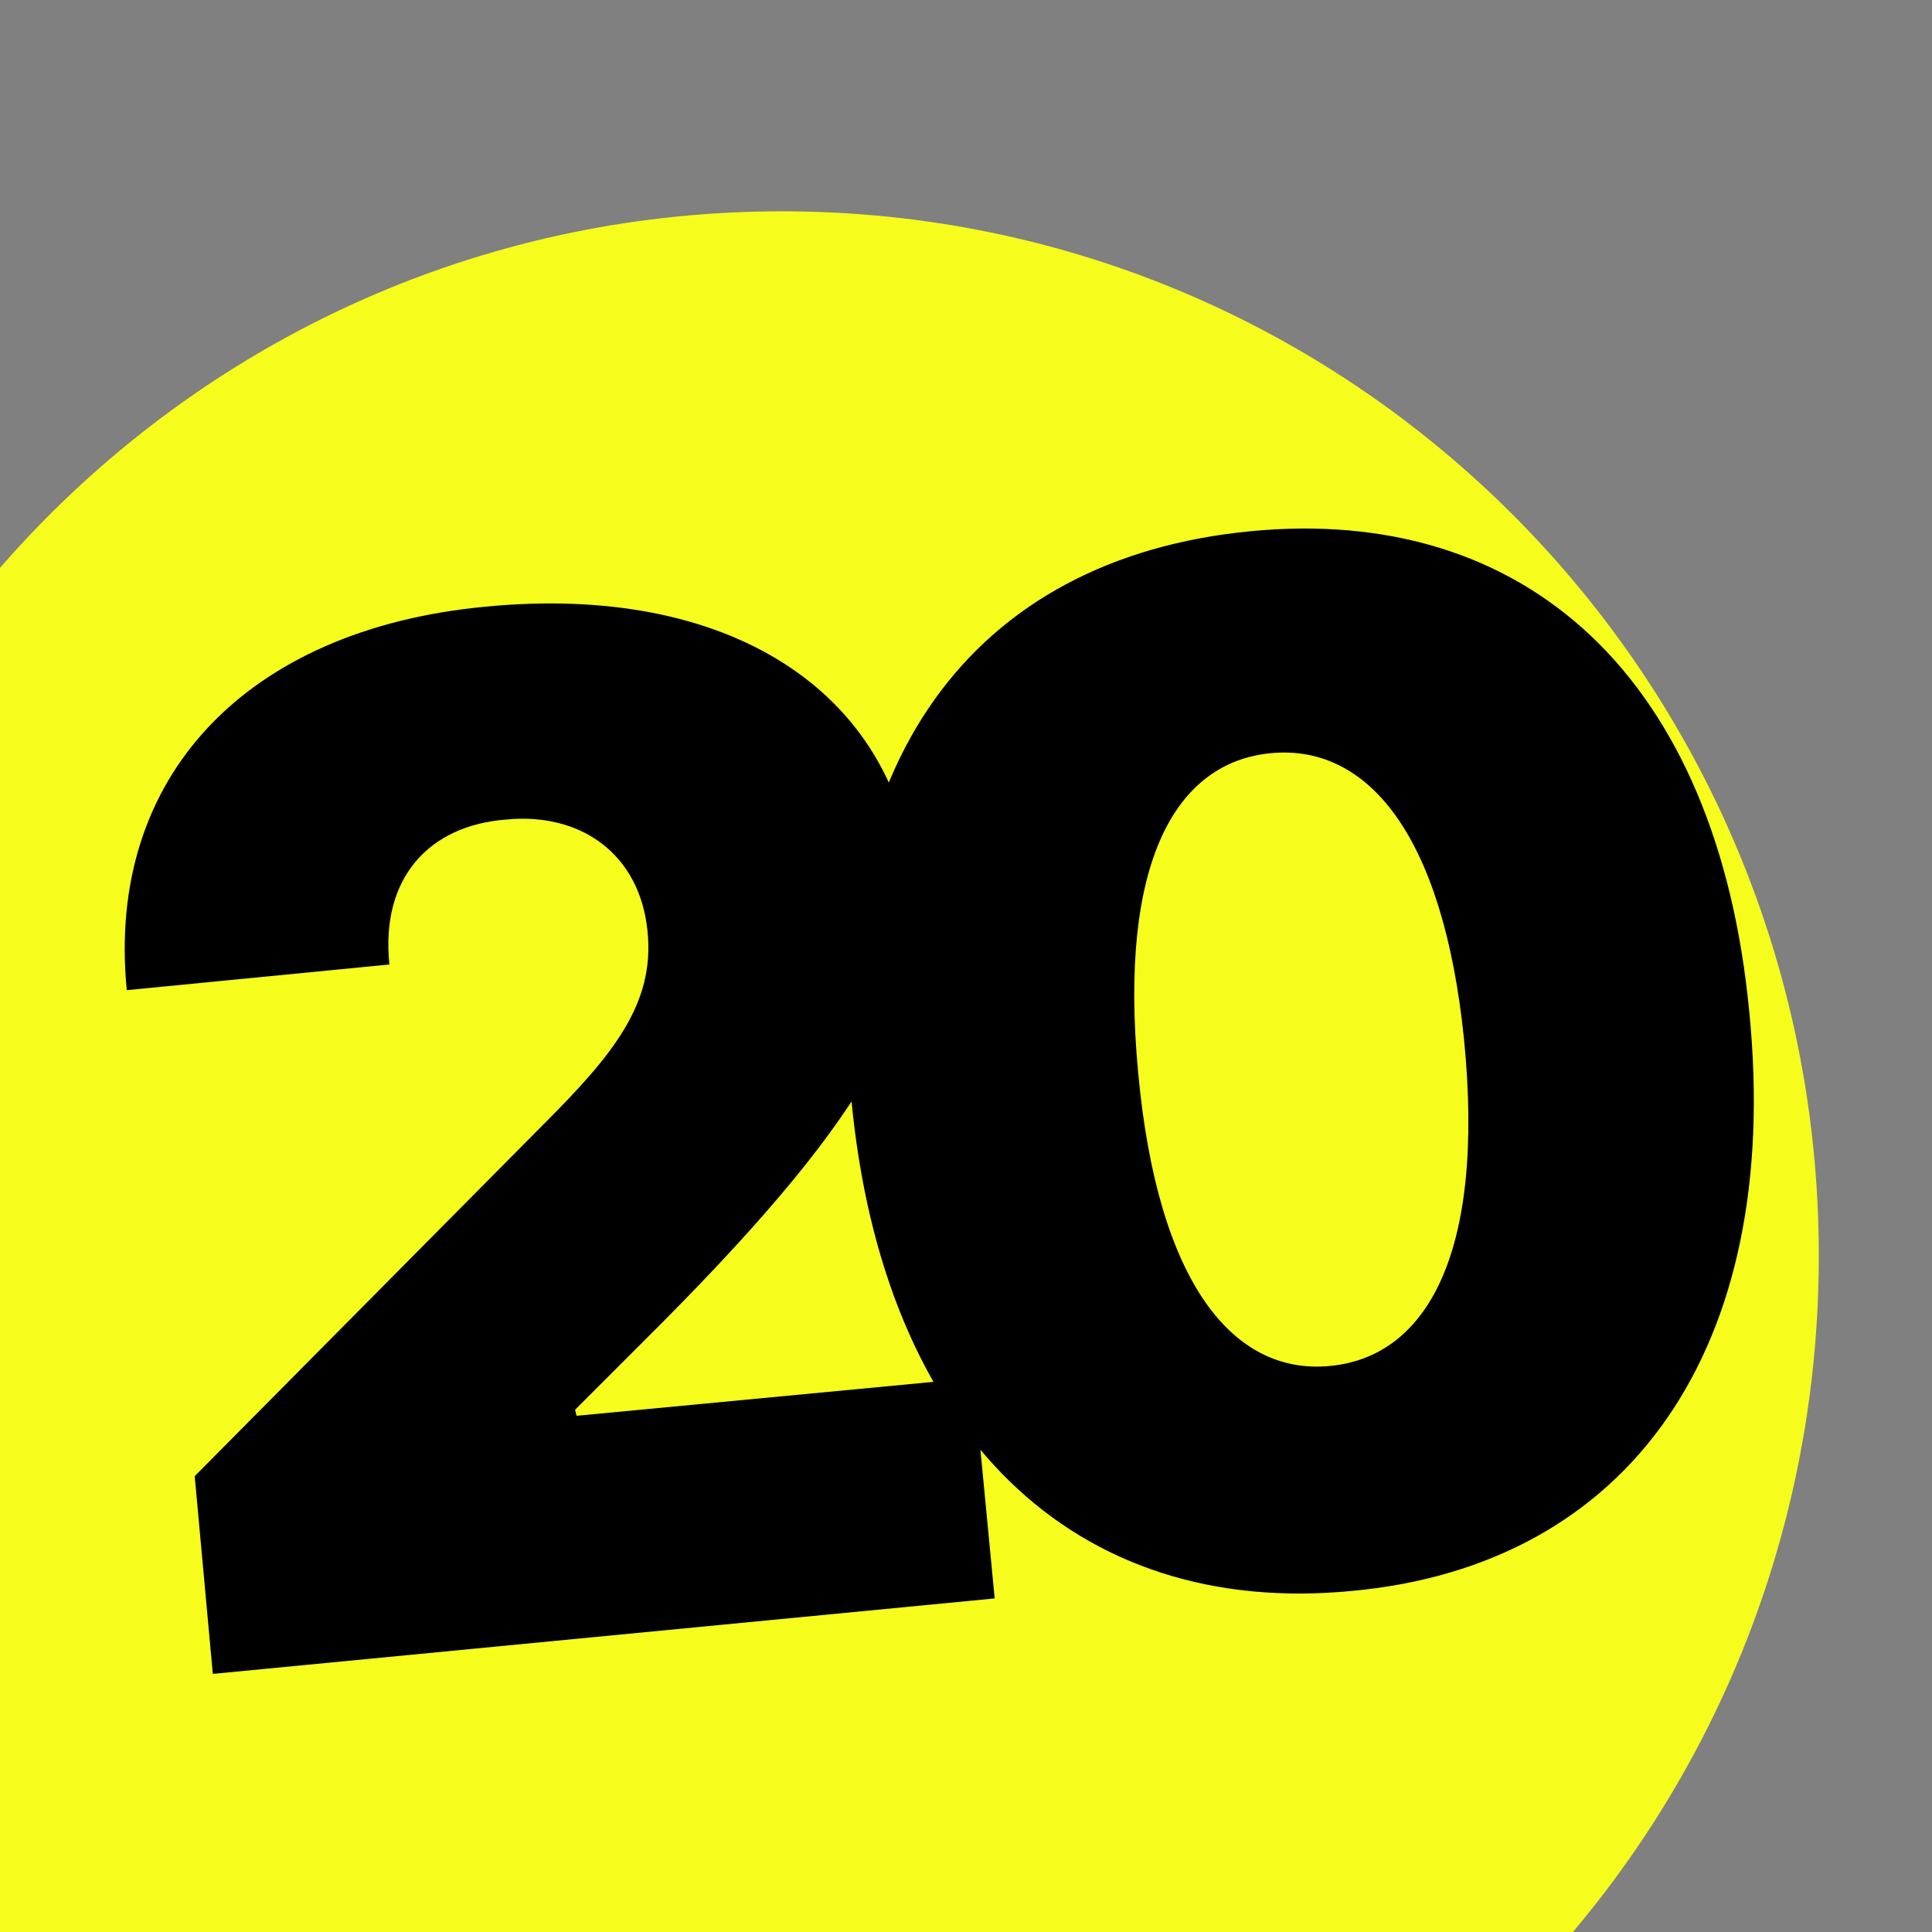 <svg version="1.2" xmlns="http://www.w3.org/2000/svg" viewBox="0 0 128 128" width="128" height="128">
	<rect x="0" y="0" width="128" height="128" fill="#808080" stroke="none"/>
	<title>Neues Projekt</title>
	<style>
		.s0 { fill: #f6fd1d } 
		.s1 { fill: #000000 } 
	</style>
	<g id="Layer 1">
		<path id="Form 1" fill-rule="evenodd" class="s0" d="m51.8 152.4c-38.1 0-68.8-30.9-68.8-69.2 0-38.2 30.7-69.2 68.8-69.2 38 0 68.7 31 68.7 69.2 0 38.3-30.7 69.2-68.7 69.2z"/>
		<path id="20" class="s1" aria-label="20"  d="m14.1 110.9l51.8-5-1.4-14.6-26.3 2.5-0.1-0.4 5.8-5.8c14.2-14.3 17.5-21.4 16.7-29.2-1.2-12.6-12.3-19.8-28.5-18.2-15.7 1.5-25.1 11.2-23.7 25.4l17.4-1.7c-0.6-5.7 2.6-9.2 7.7-9.6 5-0.5 8.9 2.3 9.4 7.4 0.5 4.8-2.3 8.2-6.9 12.8l-23.1 23.3zm75.5-5.5c18.3-1.7 28.5-16 26.3-38.3-2.1-22.2-14.8-33.7-33.1-31.9-18.4 1.8-28.5 15.4-26.4 37.6 2.1 22.3 14.8 34.4 33.2 32.6zm-1.5-14.9c-6.3 0.6-11.4-5.3-12.7-19.5-1.3-13.9 2.5-20.5 8.8-21.1 6.3-0.6 11.4 5.2 12.8 19 1.4 14.2-2.5 21-8.9 21.6z"/>
	</g>
</svg>